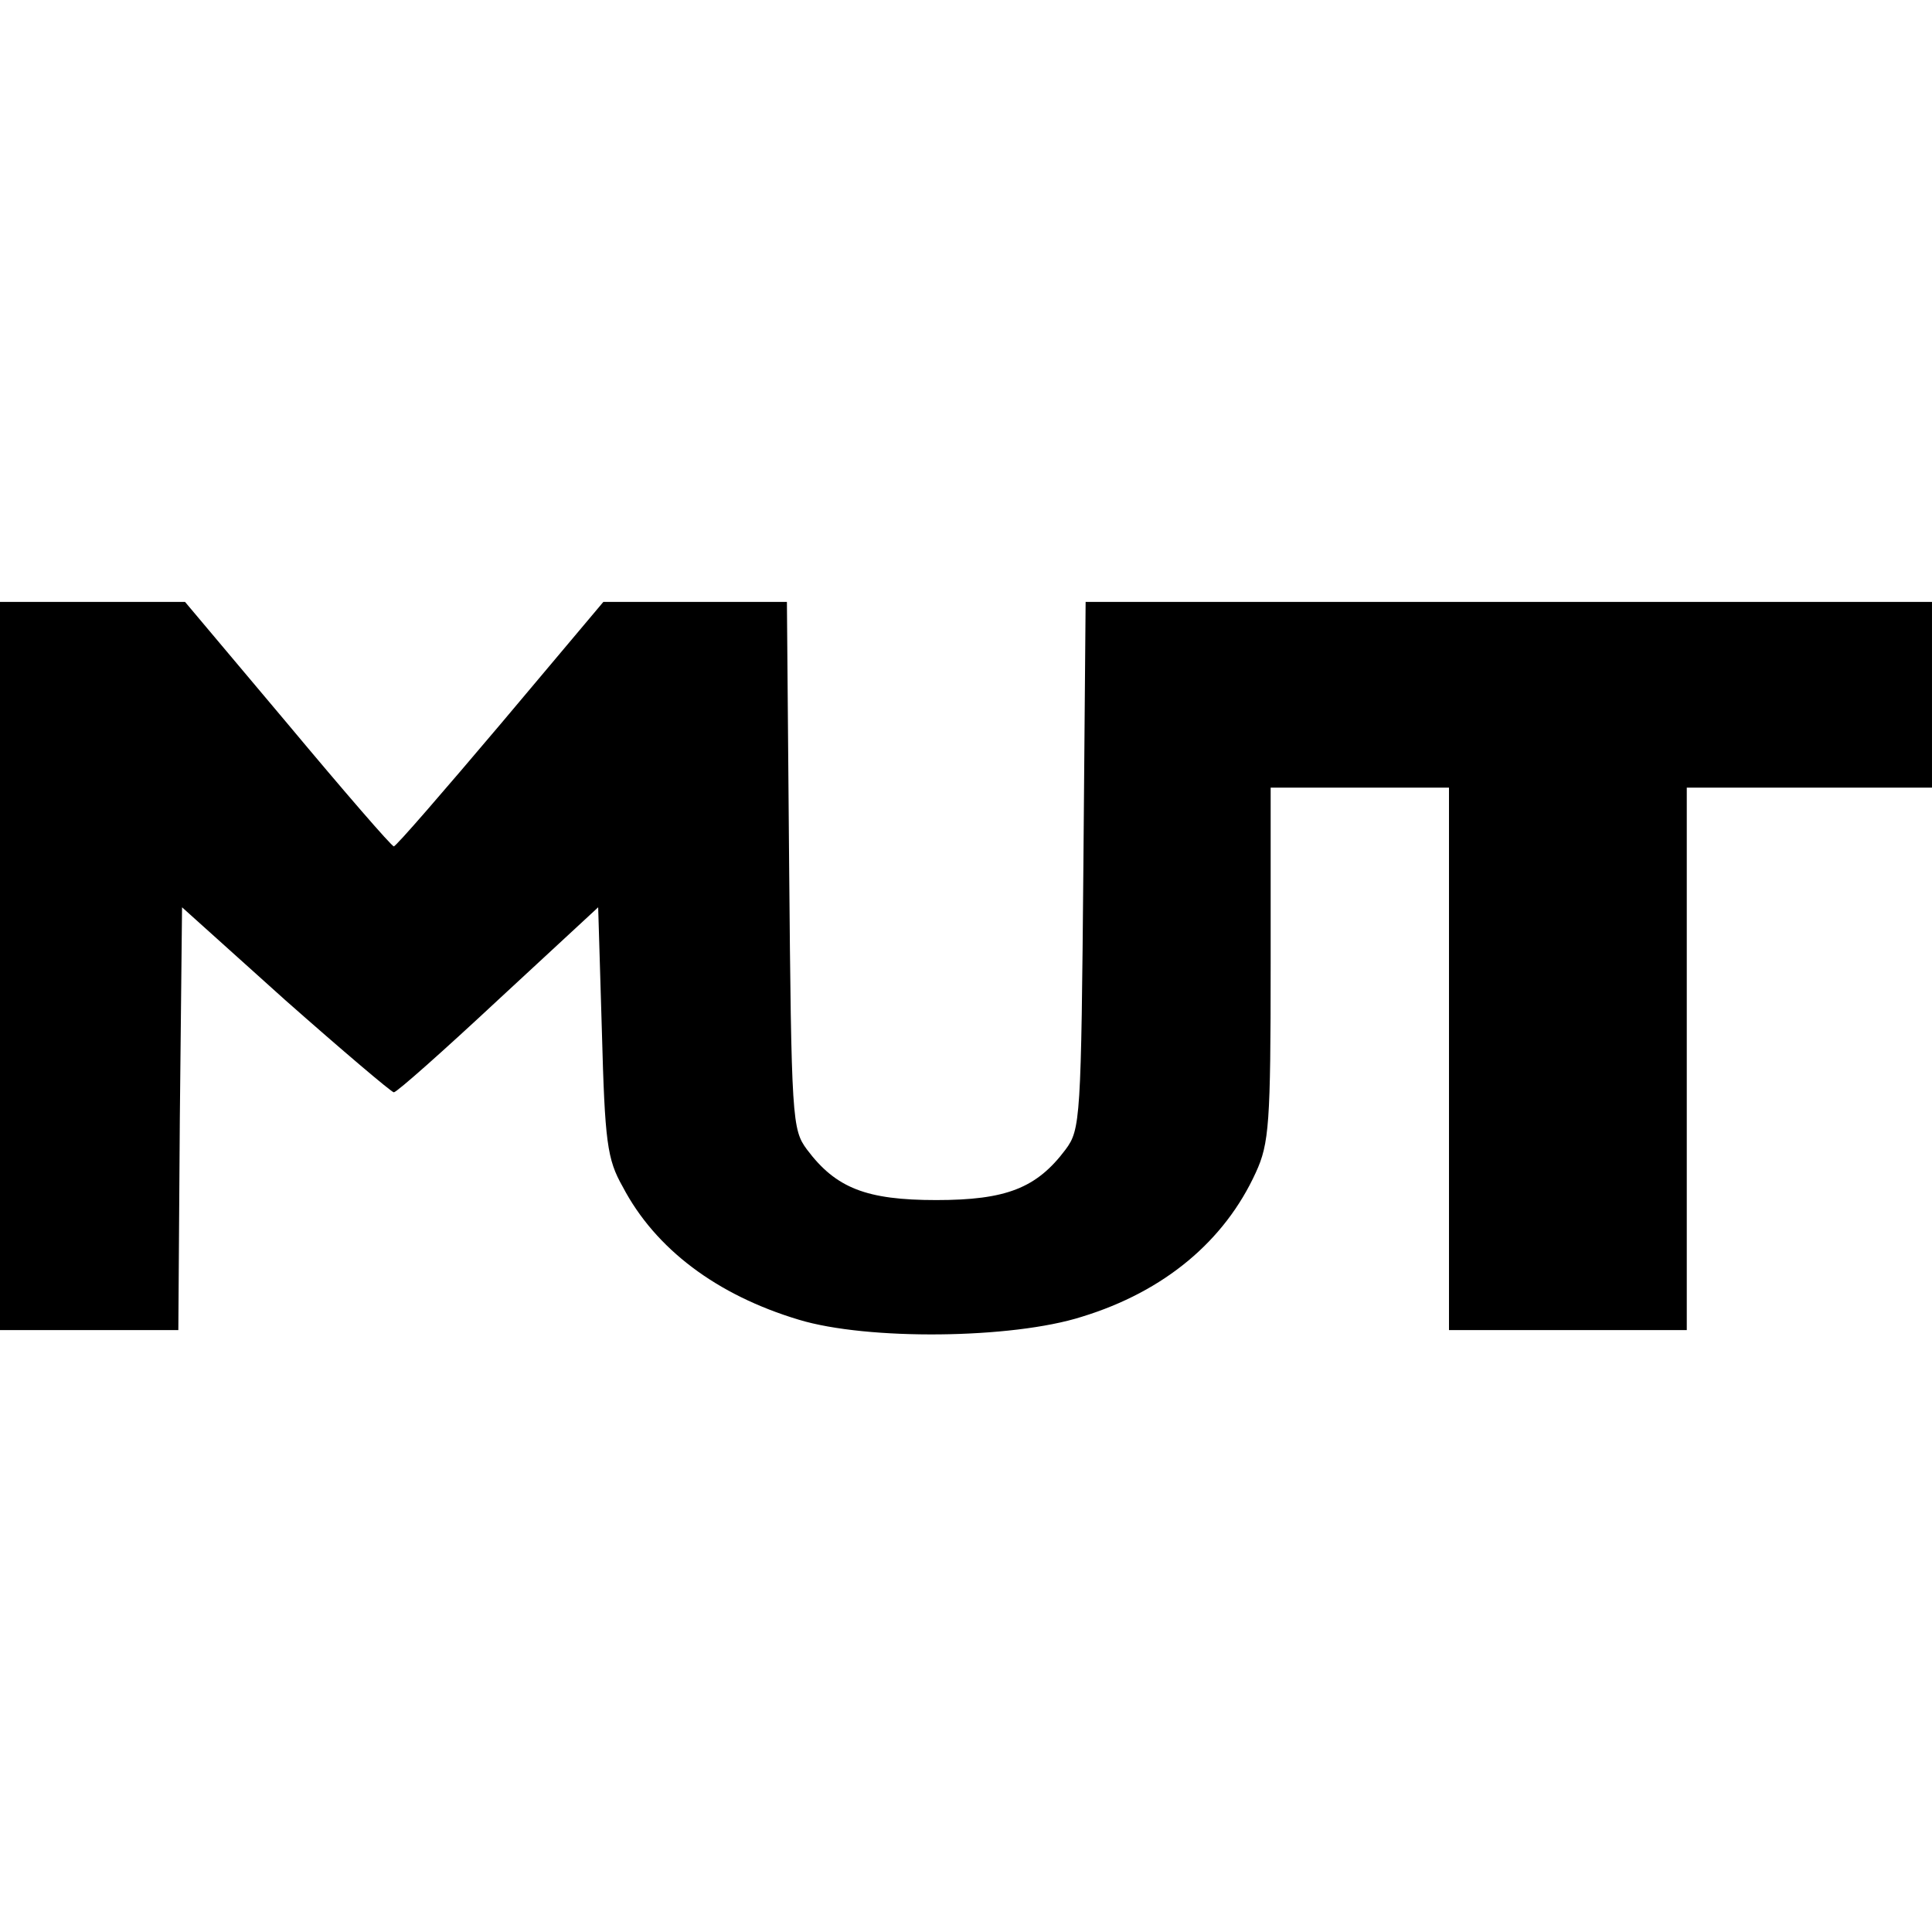 <?xml version="1.0" standalone="no"?>
<!DOCTYPE svg PUBLIC "-//W3C//DTD SVG 20010904//EN"
 "http://www.w3.org/TR/2001/REC-SVG-20010904/DTD/svg10.dtd">
<svg version="1.0" xmlns="http://www.w3.org/2000/svg"
 width="260pt" height="260pt" viewBox="0 0 260 260"
 preserveAspectRatio="xMidYMid meet">
<g transform="translate(0,260) scale(0.1,-0.1)"
fill="#000000" stroke="none">
<path d="M0 1300 l0 -490 120 0 120 0 2 284 3 285 139 -125 c77 -68 143 -124
146 -124 4 0 67 56 141 125 l134 124 5 -167 c4 -149 7 -172 28 -209 44 -84
127 -146 237 -179 92 -28 287 -26 381 4 111 34 192 102 234 194 18 39 20 66
20 281 l0 237 120 0 120 0 0 -365 0 -365 160 0 160 0 0 365 0 365 165 0 165 0
0 125 0 125 -570 0 -569 0 -3 -354 c-3 -343 -4 -356 -24 -383 -39 -52 -80 -68
-174 -68 -94 0 -135 16 -174 68 -20 27 -21 40 -24 383 l-3 354 -123 0 -124 0
-138 -164 c-77 -91 -141 -165 -144 -165 -3 0 -67 74 -143 165 l-138 164 -125
0 -124 0 0 -490z"/>
</g>
</svg>
